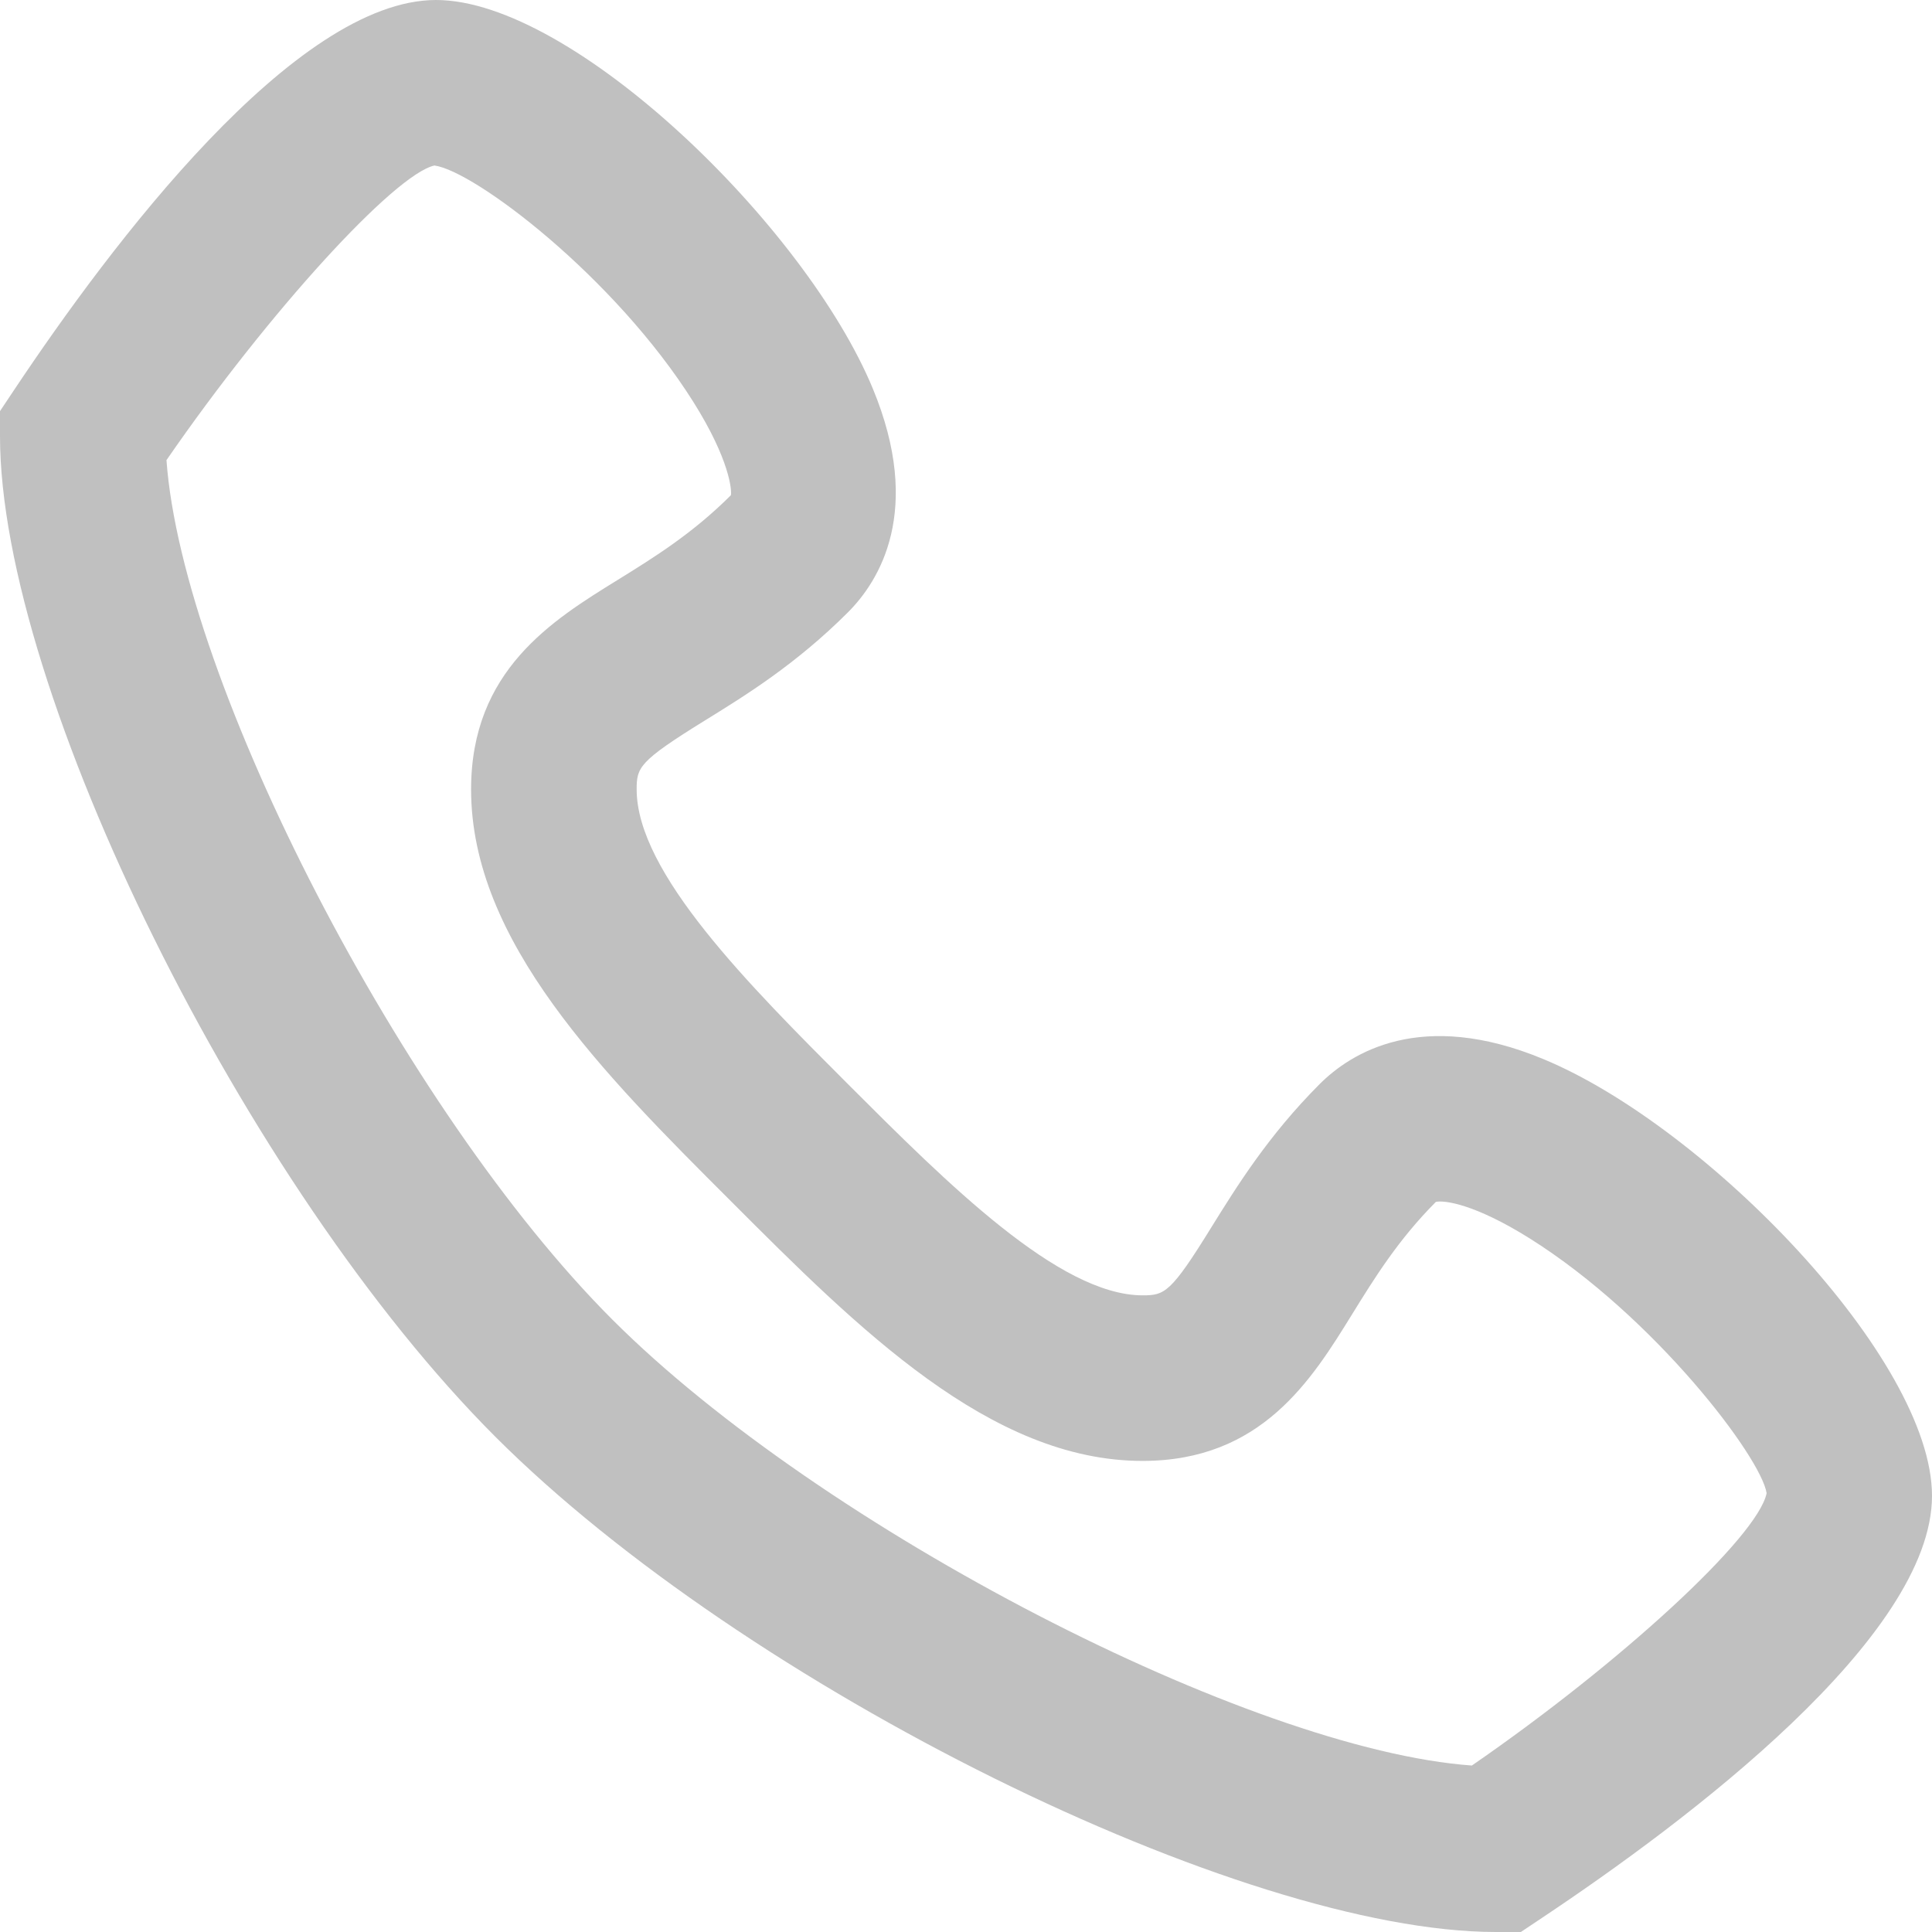 <?xml version="1.0" encoding="UTF-8"?> <svg xmlns="http://www.w3.org/2000/svg" width="30" height="30" viewBox="0 0 30 30" fill="none"> <path d="M23.616 30H23.229C19.269 30 11.571 26.189 7.692 22.31C3.813 18.43 0 10.731 0 6.771V6.384L0.216 6.06C1.725 3.795 4.581 0 6.771 0C8.895 0 12.509 3.511 13.553 6.034C14.34 7.934 13.649 9.027 13.166 9.509C12.36 10.315 11.571 10.802 10.937 11.193C9.921 11.822 9.886 11.916 9.886 12.257C9.886 13.553 11.63 15.295 13.167 16.834C14.703 18.37 16.447 20.114 17.743 20.114C18.084 20.114 18.18 20.078 18.809 19.059C19.202 18.427 19.689 17.638 20.491 16.834C20.974 16.351 22.065 15.657 23.964 16.445C26.489 17.489 30 21.103 30 23.227C30 25.418 26.205 28.274 23.942 29.782L23.616 30ZM2.585 7.145C2.832 10.575 6.261 17.242 9.509 20.491C12.758 23.739 19.425 27.17 22.855 27.415C25.159 25.827 27.295 23.866 27.432 23.186C27.346 22.63 25.699 20.453 23.755 19.231C22.898 18.694 22.426 18.634 22.296 18.663C21.711 19.251 21.346 19.841 20.993 20.412C20.367 21.425 19.589 22.685 17.741 22.685C15.381 22.685 13.33 20.635 11.349 18.651C9.365 16.67 7.315 14.618 7.315 12.257C7.315 10.411 8.575 9.633 9.588 9.007C10.162 8.652 10.755 8.283 11.349 7.69C11.366 7.617 11.33 7.137 10.767 6.242C9.545 4.299 7.368 2.654 6.746 2.57C6.13 2.705 4.173 4.841 2.585 7.145Z" fill="#C0C0C0"></path> </svg> 
